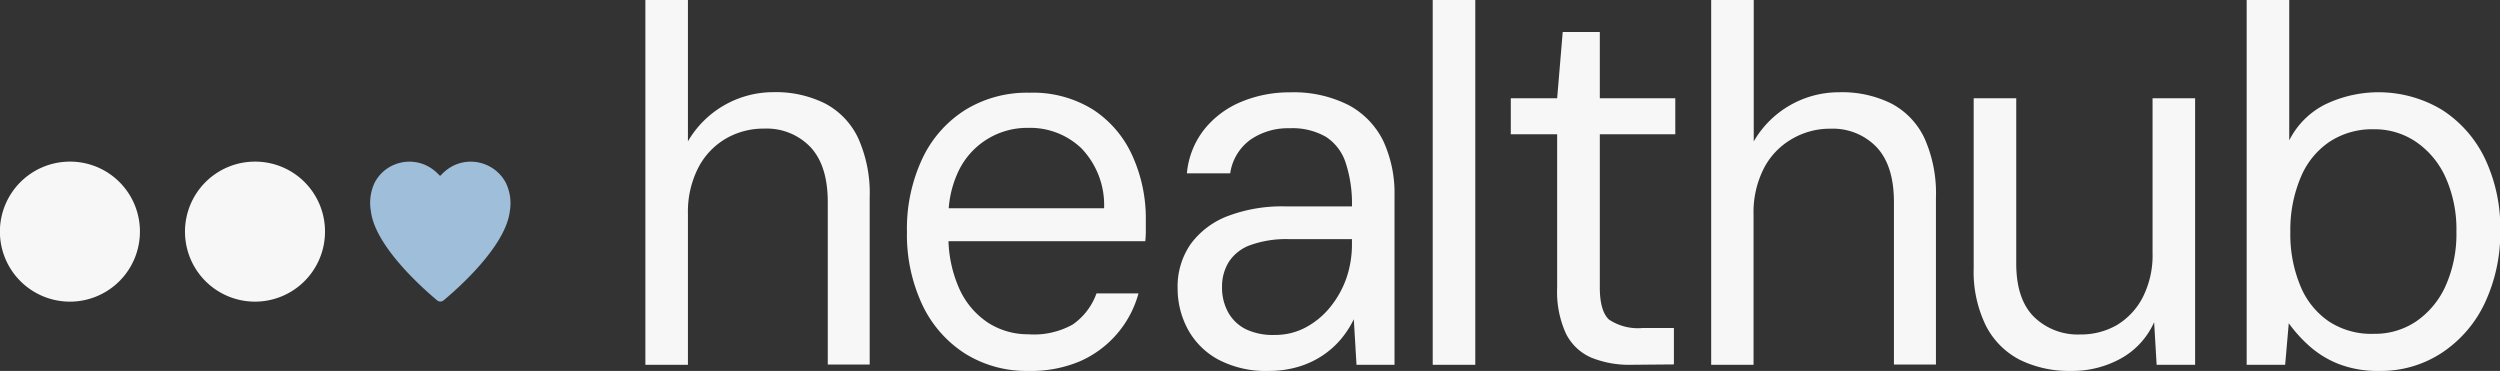<?xml version="1.0" encoding="UTF-8"?> <svg xmlns="http://www.w3.org/2000/svg" viewBox="0 0 269.61 40"><rect x="0" y="0" width="269.61" height="40" fill="#333333" stroke="none"/><defs><style>.cls-1{fill:#f8f7f7;}.cls-2{fill:#9ebed9;}</style></defs><g id="Слой_2" data-name="Слой 2"><g id="Слой_1-2" data-name="Слой 1"><path class="cls-1" d="M27.5,17.43A7.55,7.55,0,1,0,35.05,25,7.53,7.53,0,0,0,27.5,17.43Z"></path><path class="cls-1" d="M7.54,17.43A7.55,7.55,0,1,0,15.09,25,7.53,7.53,0,0,0,7.54,17.43Z"></path><path class="cls-2" d="M54.54,19.69a4.29,4.29,0,0,0-5.46-1.91,4.53,4.53,0,0,0-1.54,1.13.11.11,0,0,1-.15,0,4.58,4.58,0,0,0-1.55-1.13,4.27,4.27,0,0,0-3.24-.05,4.16,4.16,0,0,0-2.21,2A5.1,5.1,0,0,0,40,22.78c.45,3.8,5.7,8.41,7.14,9.61a.54.54,0,0,0,.7,0c1.45-1.2,6.69-5.8,7.14-9.61A5.08,5.08,0,0,0,54.54,19.69Z"></path><path class="cls-1" d="M69.6,39.34V0h4.59V15.24a10.66,10.66,0,0,1,9.18-5.3A11.91,11.91,0,0,1,89,11.17a8.15,8.15,0,0,1,3.56,3.75,14.5,14.5,0,0,1,1.23,6.39v18H89.27V21.8q0-3.93-1.86-5.93a6.52,6.52,0,0,0-5-2,8.08,8.08,0,0,0-4.1,1.06,7.76,7.76,0,0,0-3,3.15,10.4,10.4,0,0,0-1.12,5V39.34Z"></path><path class="cls-1" d="M110.87,40a12.46,12.46,0,0,1-6.78-1.86,12.62,12.62,0,0,1-4.61-5.24A17.78,17.78,0,0,1,97.81,25a17.76,17.76,0,0,1,1.67-7.92,12.48,12.48,0,0,1,4.64-5.24A12.68,12.68,0,0,1,111,10a12.24,12.24,0,0,1,6.94,1.86,11.6,11.6,0,0,1,4.21,5,16.34,16.34,0,0,1,1.42,6.83V24.7c0,.37,0,.8-.06,1.31H101.25V22.46h17.82A8.83,8.83,0,0,0,116.63,16a8,8,0,0,0-5.76-2.21,8.2,8.2,0,0,0-7.38,4.42,11.27,11.27,0,0,0-1.2,5.47v1.53a13.55,13.55,0,0,0,1.2,6,8.59,8.59,0,0,0,3.14,3.64,7.93,7.93,0,0,0,4.24,1.2A8.58,8.58,0,0,0,115.68,35a6.9,6.9,0,0,0,2.57-3.36h4.53a11.21,11.21,0,0,1-6.31,7.32A13.52,13.52,0,0,1,110.87,40Z"></path><path class="cls-1" d="M136.84,40a11,11,0,0,1-5.47-1.23,8.15,8.15,0,0,1-3.28-3.28,9.28,9.28,0,0,1-1.09-4.4,8,8,0,0,1,1.45-4.83,8.88,8.88,0,0,1,4.07-3,16.42,16.42,0,0,1,6.12-1h7.16a14.06,14.06,0,0,0-.66-4.65A5.26,5.26,0,0,0,143,14.76a7.28,7.28,0,0,0-3.93-.93,7.14,7.14,0,0,0-4.21,1.23,5.43,5.43,0,0,0-2.19,3.63H128a8.91,8.91,0,0,1,1.91-4.78,10,10,0,0,1,4-2.95,13.42,13.42,0,0,1,5.17-1,13.09,13.09,0,0,1,6.39,1.39,8.76,8.76,0,0,1,3.72,3.88,13.4,13.4,0,0,1,1.2,5.87V39.34h-4.1L146,34.43a10.49,10.49,0,0,1-1.4,2.16,9.41,9.41,0,0,1-2,1.77,9.69,9.69,0,0,1-2.6,1.2A11,11,0,0,1,136.84,40Zm.65-3.88a6.94,6.94,0,0,0,3.34-.82,8.63,8.63,0,0,0,2.65-2.21A10.53,10.53,0,0,0,145.2,30a11.24,11.24,0,0,0,.6-3.66v-.55H139a11.42,11.42,0,0,0-4.18.65,4.62,4.62,0,0,0-2.32,1.84,5,5,0,0,0-.71,2.65,5.51,5.51,0,0,0,.66,2.75,4.44,4.44,0,0,0,1.94,1.84A6.77,6.77,0,0,0,137.49,36.12Z"></path><path class="cls-1" d="M154.51,39.34V0h4.59V39.34Z"></path><path class="cls-1" d="M175.9,39.34a10.91,10.91,0,0,1-4.26-.76,5.49,5.49,0,0,1-2.76-2.6,10.82,10.82,0,0,1-.95-4.94V14.48h-5V10.6h5l.6-7.15h4V10.6h8.14v3.88h-8.14V31c0,1.71.34,2.87,1,3.47a5.66,5.66,0,0,0,3.66.9h3.33v3.93Z"></path><path class="cls-1" d="M184.54,39.34V0h4.59V15.25a10.6,10.6,0,0,1,9.18-5.3A11.94,11.94,0,0,1,204,11.18a8.16,8.16,0,0,1,3.55,3.74,14.56,14.56,0,0,1,1.23,6.39v18h-4.53V21.81c0-2.63-.62-4.6-1.86-5.93a6.54,6.54,0,0,0-5-2A8.06,8.06,0,0,0,193.23,15a7.73,7.73,0,0,0-3,3.14,10.41,10.41,0,0,0-1.12,5V39.34Z"></path><path class="cls-1" d="M223.34,40a12,12,0,0,1-5.52-1.2,8.47,8.47,0,0,1-3.66-3.69,13.24,13.24,0,0,1-1.31-6.2V10.6h4.59V28.42q0,3.82,1.89,5.73a6.75,6.75,0,0,0,5,1.92,7.78,7.78,0,0,0,3.94-1,7.5,7.5,0,0,0,2.81-3,10,10,0,0,0,1.06-4.81V10.6h4.59V39.34h-4.15l-.27-4.59a8.37,8.37,0,0,1-3.53,3.88A10.81,10.81,0,0,1,223.34,40Z"></path><path class="cls-1" d="M256.61,40a11.59,11.59,0,0,1-4.51-.79,10.67,10.67,0,0,1-3.17-2,15.14,15.14,0,0,1-2.1-2.35l-.39,4.48h-4.15V0h4.59V15.14a8.72,8.72,0,0,1,3.88-3.88,13.29,13.29,0,0,1,12.62.6A12.82,12.82,0,0,1,268,17.13a17.47,17.47,0,0,1,1.64,7.73A17.85,17.85,0,0,1,268,32.62,13.12,13.12,0,0,1,263.41,38,11.92,11.92,0,0,1,256.61,40Zm-.6-4a7.94,7.94,0,0,0,4.56-1.34,9.21,9.21,0,0,0,3.17-3.82A13.71,13.71,0,0,0,264.91,25a13.69,13.69,0,0,0-1.17-5.87,9.21,9.21,0,0,0-3.17-3.82A7.94,7.94,0,0,0,256,13.94a8.36,8.36,0,0,0-4.76,1.34,8.54,8.54,0,0,0-3.11,3.82A14.5,14.5,0,0,0,247,25a14.52,14.52,0,0,0,1.1,5.88,8.54,8.54,0,0,0,3.11,3.82A8.36,8.36,0,0,0,256,36Z"></path></g></g></svg> 